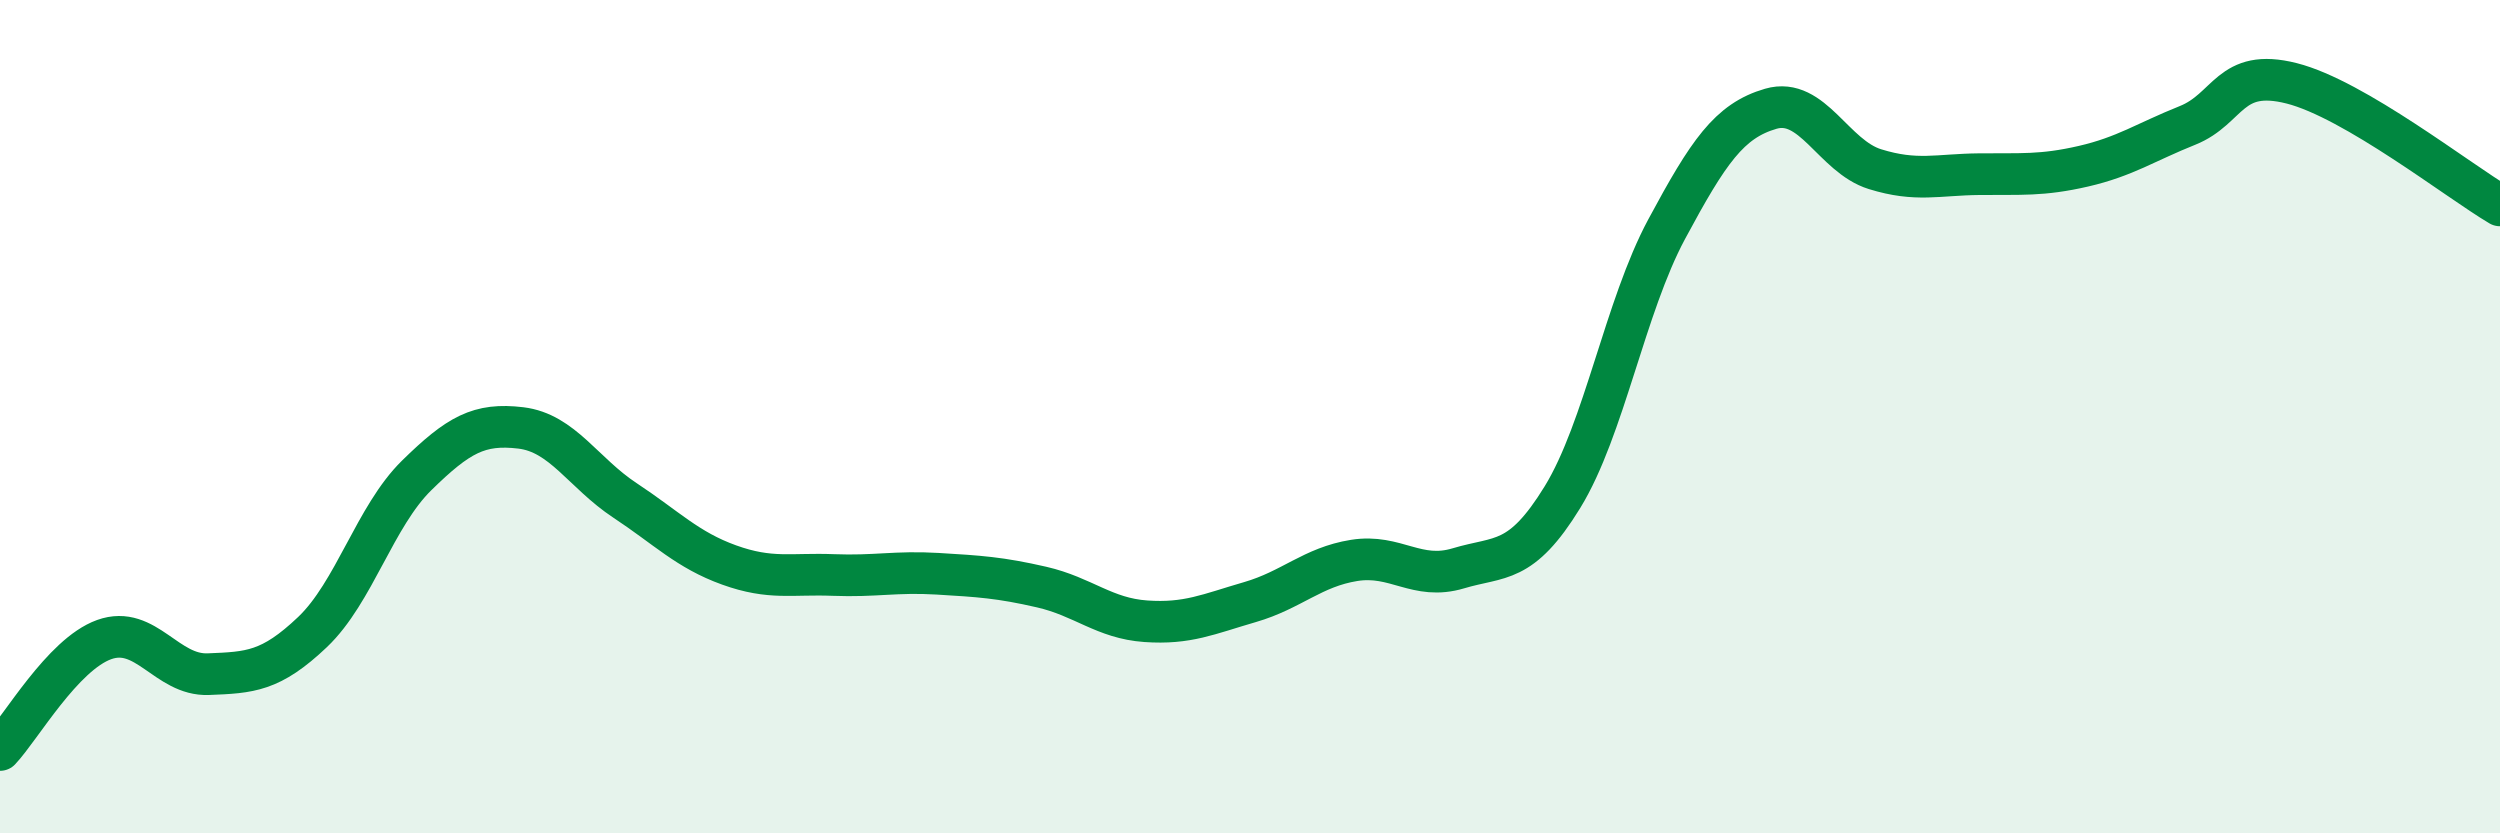 
    <svg width="60" height="20" viewBox="0 0 60 20" xmlns="http://www.w3.org/2000/svg">
      <path
        d="M 0,18 C 0.5,17.47 1.5,15.71 2.5,15.35 C 3.5,14.99 4,16.22 5,16.18 C 6,16.14 6.5,16.12 7.5,15.17 C 8.5,14.22 9,12.39 10,11.41 C 11,10.43 11.5,10.15 12.5,10.27 C 13.5,10.39 14,11.35 15,12.01 C 16,12.67 16.5,13.2 17.5,13.56 C 18.5,13.92 19,13.76 20,13.8 C 21,13.84 21.5,13.71 22.5,13.77 C 23.5,13.83 24,13.86 25,14.09 C 26,14.32 26.5,14.84 27.5,14.91 C 28.5,14.98 29,14.74 30,14.45 C 31,14.16 31.5,13.61 32.5,13.45 C 33.5,13.29 34,13.94 35,13.64 C 36,13.34 36.5,13.56 37.5,11.93 C 38.5,10.3 39,7.36 40,5.5 C 41,3.64 41.5,2.9 42.5,2.61 C 43.5,2.32 44,3.75 45,4.06 C 46,4.37 46.5,4.19 47.5,4.18 C 48.5,4.17 49,4.22 50,3.99 C 51,3.76 51.5,3.41 52.5,3.01 C 53.5,2.61 53.5,1.62 55,2 C 56.5,2.38 59,4.34 60,4.93L60 20L0 20Z"
        fill="#008740"
        opacity="0.1"
        stroke-linecap="round"
        stroke-linejoin="round"
      />
      <path
        d="M 0,18 C 0.5,17.47 1.5,15.71 2.5,15.35 C 3.5,14.99 4,16.22 5,16.18 C 6,16.14 6.5,16.12 7.5,15.17 C 8.5,14.22 9,12.39 10,11.41 C 11,10.43 11.5,10.15 12.5,10.27 C 13.5,10.39 14,11.35 15,12.01 C 16,12.67 16.5,13.2 17.5,13.56 C 18.5,13.92 19,13.76 20,13.8 C 21,13.84 21.5,13.71 22.5,13.77 C 23.5,13.83 24,13.86 25,14.09 C 26,14.32 26.5,14.84 27.5,14.91 C 28.5,14.98 29,14.74 30,14.45 C 31,14.16 31.5,13.61 32.5,13.45 C 33.5,13.29 34,13.94 35,13.64 C 36,13.34 36.5,13.56 37.5,11.93 C 38.5,10.3 39,7.36 40,5.5 C 41,3.64 41.5,2.9 42.5,2.61 C 43.5,2.32 44,3.75 45,4.06 C 46,4.37 46.5,4.19 47.5,4.18 C 48.5,4.17 49,4.22 50,3.99 C 51,3.76 51.5,3.41 52.5,3.01 C 53.5,2.61 53.5,1.62 55,2 C 56.5,2.38 59,4.34 60,4.93"
        stroke="#008740"
        stroke-width="1"
        fill="none"
        stroke-linecap="round"
        stroke-linejoin="round"
      />
    </svg>
  